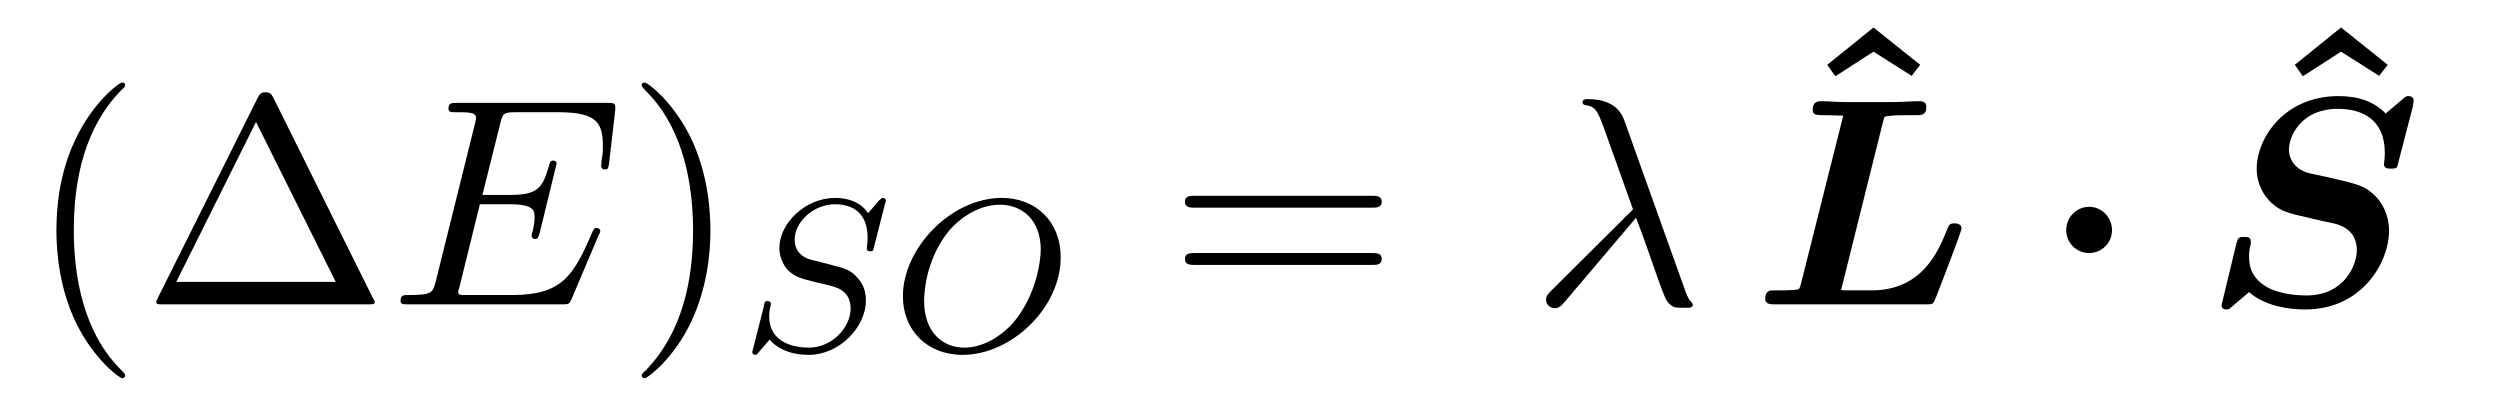 <?xml version="1.0" encoding="UTF-8"?>
<svg xmlns="http://www.w3.org/2000/svg" xmlns:xlink="http://www.w3.org/1999/xlink" viewBox="0 0 92.095 14.939" version="1.2">
<defs>
<g>
<symbol overflow="visible" id="glyph0-0">
<path style="stroke:none;" d=""/>
</symbol>
<symbol overflow="visible" id="glyph0-1">
<path style="stroke:none;" d="M 3.609 2.625 C 3.609 2.578 3.609 2.562 3.422 2.375 C 2.062 1 1.719 -1.062 1.719 -2.719 C 1.719 -4.625 2.125 -6.516 3.469 -7.891 C 3.609 -8.016 3.609 -8.031 3.609 -8.078 C 3.609 -8.141 3.562 -8.172 3.5 -8.172 C 3.391 -8.172 2.406 -7.438 1.766 -6.047 C 1.203 -4.859 1.078 -3.641 1.078 -2.719 C 1.078 -1.875 1.203 -0.562 1.797 0.672 C 2.453 2.016 3.391 2.719 3.5 2.719 C 3.562 2.719 3.609 2.688 3.609 2.625 Z M 3.609 2.625 "/>
</symbol>
<symbol overflow="visible" id="glyph0-2">
<path style="stroke:none;" d="M 4.828 -7.609 C 4.75 -7.75 4.719 -7.812 4.531 -7.812 C 4.359 -7.812 4.328 -7.75 4.25 -7.609 L 0.562 -0.219 C 0.516 -0.125 0.516 -0.094 0.516 -0.094 C 0.516 0 0.578 0 0.75 0 L 8.328 0 C 8.5 0 8.562 0 8.562 -0.094 C 8.562 -0.094 8.562 -0.125 8.5 -0.219 Z M 4.188 -6.719 L 7.125 -0.828 L 1.25 -0.828 Z M 4.188 -6.719 "/>
</symbol>
<symbol overflow="visible" id="glyph0-3">
<path style="stroke:none;" d="M 3.156 -2.719 C 3.156 -3.578 3.031 -4.891 2.438 -6.125 C 1.781 -7.469 0.844 -8.172 0.734 -8.172 C 0.672 -8.172 0.625 -8.141 0.625 -8.078 C 0.625 -8.031 0.625 -8.016 0.828 -7.812 C 1.891 -6.734 2.516 -5 2.516 -2.719 C 2.516 -0.859 2.109 1.062 0.766 2.438 C 0.625 2.562 0.625 2.578 0.625 2.625 C 0.625 2.688 0.672 2.719 0.734 2.719 C 0.844 2.719 1.828 1.984 2.469 0.594 C 3.016 -0.594 3.156 -1.812 3.156 -2.719 Z M 3.156 -2.719 "/>
</symbol>
<symbol overflow="visible" id="glyph0-4">
<path style="stroke:none;" d="M 7.5 -3.562 C 7.656 -3.562 7.859 -3.562 7.859 -3.781 C 7.859 -4 7.656 -4 7.5 -4 L 0.969 -4 C 0.812 -4 0.609 -4 0.609 -3.781 C 0.609 -3.562 0.812 -3.562 0.984 -3.562 Z M 7.5 -1.453 C 7.656 -1.453 7.859 -1.453 7.859 -1.672 C 7.859 -1.891 7.656 -1.891 7.5 -1.891 L 0.984 -1.891 C 0.812 -1.891 0.609 -1.891 0.609 -1.672 C 0.609 -1.453 0.812 -1.453 0.969 -1.453 Z M 7.5 -1.453 "/>
</symbol>
<symbol overflow="visible" id="glyph1-0">
<path style="stroke:none;" d=""/>
</symbol>
<symbol overflow="visible" id="glyph1-1">
<path style="stroke:none;" d="M 7.719 -2.547 C 7.75 -2.594 7.781 -2.672 7.781 -2.688 C 7.781 -2.703 7.781 -2.812 7.641 -2.812 C 7.547 -2.812 7.531 -2.75 7.5 -2.688 C 6.797 -1.062 6.391 -0.344 4.531 -0.344 L 2.938 -0.344 C 2.781 -0.344 2.766 -0.344 2.688 -0.344 C 2.578 -0.359 2.547 -0.375 2.547 -0.453 C 2.547 -0.484 2.547 -0.516 2.609 -0.703 L 3.344 -3.688 L 4.422 -3.688 C 5.359 -3.688 5.359 -3.453 5.359 -3.188 C 5.359 -3.109 5.359 -2.984 5.281 -2.656 C 5.25 -2.594 5.25 -2.562 5.25 -2.531 C 5.25 -2.469 5.297 -2.406 5.391 -2.406 C 5.469 -2.406 5.5 -2.469 5.547 -2.625 L 6.172 -5.188 C 6.172 -5.25 6.125 -5.297 6.047 -5.297 C 5.938 -5.297 5.922 -5.234 5.891 -5.109 C 5.656 -4.281 5.469 -4.031 4.453 -4.031 L 3.438 -4.031 L 4.094 -6.656 C 4.188 -7.031 4.203 -7.078 4.672 -7.078 L 6.219 -7.078 C 7.547 -7.078 7.875 -6.766 7.875 -5.875 C 7.875 -5.609 7.875 -5.578 7.828 -5.297 C 7.828 -5.219 7.812 -5.141 7.812 -5.094 C 7.812 -5.031 7.859 -4.969 7.953 -4.969 C 8.078 -4.969 8.078 -5.031 8.109 -5.234 L 8.328 -7.125 C 8.359 -7.422 8.297 -7.422 8.031 -7.422 L 2.516 -7.422 C 2.297 -7.422 2.188 -7.422 2.188 -7.203 C 2.188 -7.078 2.297 -7.078 2.5 -7.078 C 2.906 -7.078 3.203 -7.078 3.203 -6.875 C 3.203 -6.844 3.203 -6.812 3.156 -6.625 L 1.719 -0.844 C 1.609 -0.422 1.578 -0.344 0.719 -0.344 C 0.531 -0.344 0.422 -0.344 0.422 -0.125 C 0.422 0 0.516 0 0.719 0 L 6.375 0 C 6.625 0 6.641 -0.016 6.719 -0.188 Z M 7.719 -2.547 "/>
</symbol>
<symbol overflow="visible" id="glyph1-2">
<path style="stroke:none;" d="M 3.891 -3.188 C 4.344 -2.047 4.859 -0.375 5.031 -0.125 C 5.219 0.125 5.328 0.125 5.609 0.125 L 5.859 0.125 C 5.969 0.109 5.984 0.047 5.984 0.016 C 5.984 -0.016 5.953 -0.047 5.922 -0.094 C 5.812 -0.203 5.75 -0.375 5.672 -0.594 L 3.453 -6.797 C 3.219 -7.422 2.625 -7.562 2.109 -7.562 C 2.062 -7.562 1.922 -7.562 1.922 -7.453 C 1.922 -7.359 2 -7.344 2.016 -7.344 C 2.375 -7.281 2.453 -7.203 2.719 -6.469 L 3.781 -3.5 L 0.781 -0.516 C 0.641 -0.375 0.578 -0.312 0.578 -0.172 C 0.578 0.016 0.734 0.141 0.906 0.141 C 1.078 0.141 1.172 0.016 1.266 -0.094 Z M 3.891 -3.188 "/>
</symbol>
<symbol overflow="visible" id="glyph2-0">
<path style="stroke:none;" d=""/>
</symbol>
<symbol overflow="visible" id="glyph2-1">
<path style="stroke:none;" d="M 5.344 -5.391 C 5.359 -5.422 5.375 -5.469 5.375 -5.516 C 5.375 -5.562 5.328 -5.609 5.266 -5.609 C 5.219 -5.609 5.203 -5.594 5.109 -5.5 C 5.016 -5.391 4.812 -5.141 4.719 -5.047 C 4.422 -5.5 3.906 -5.609 3.5 -5.609 C 2.406 -5.609 1.453 -4.672 1.453 -3.766 C 1.453 -3.312 1.703 -3.031 1.734 -2.984 C 2 -2.703 2.234 -2.641 2.812 -2.5 C 3.078 -2.438 3.094 -2.438 3.328 -2.375 C 3.562 -2.312 4.078 -2.188 4.078 -1.531 C 4.078 -0.844 3.391 -0.094 2.547 -0.094 C 2.031 -0.094 1.078 -0.25 1.078 -1.25 C 1.078 -1.266 1.078 -1.438 1.125 -1.625 L 1.141 -1.703 C 1.141 -1.797 1.047 -1.812 1.016 -1.812 C 0.922 -1.812 0.906 -1.781 0.875 -1.594 L 0.547 -0.297 C 0.516 -0.172 0.453 0.047 0.453 0.062 C 0.453 0.125 0.5 0.172 0.562 0.172 C 0.609 0.172 0.625 0.156 0.703 0.062 L 1.094 -0.391 C 1.281 -0.156 1.734 0.172 2.531 0.172 C 3.688 0.172 4.641 -0.875 4.641 -1.828 C 4.641 -2.203 4.516 -2.484 4.297 -2.703 C 4.062 -2.969 3.797 -3.031 3.422 -3.125 C 3.203 -3.188 2.891 -3.266 2.703 -3.312 C 2.469 -3.359 2.016 -3.516 2.016 -4.078 C 2.016 -4.703 2.688 -5.375 3.5 -5.375 C 4.219 -5.375 4.703 -5 4.703 -4.141 C 4.703 -3.938 4.672 -3.781 4.672 -3.75 C 4.672 -3.656 4.75 -3.641 4.812 -3.641 C 4.906 -3.641 4.906 -3.672 4.938 -3.797 Z M 5.344 -5.391 "/>
</symbol>
<symbol overflow="visible" id="glyph2-2">
<path style="stroke:none;" d="M 6.219 -3.422 C 6.219 -4.734 5.312 -5.609 4.047 -5.609 C 2.188 -5.609 0.406 -3.766 0.406 -1.984 C 0.406 -0.766 1.266 0.172 2.609 0.172 C 4.391 0.172 6.219 -1.547 6.219 -3.422 Z M 2.672 -0.094 C 1.859 -0.094 1.188 -0.672 1.188 -1.812 C 1.188 -1.938 1.188 -3.281 2.109 -4.406 C 2.406 -4.766 3.125 -5.359 3.984 -5.359 C 4.781 -5.359 5.484 -4.812 5.484 -3.703 C 5.484 -3.266 5.312 -2.031 4.5 -1.047 C 4.031 -0.5 3.344 -0.094 2.672 -0.094 Z M 2.672 -0.094 "/>
</symbol>
<symbol overflow="visible" id="glyph3-0">
<path style="stroke:none;" d=""/>
</symbol>
<symbol overflow="visible" id="glyph3-1">
<path style="stroke:none;" d="M 3.125 -7.562 L 1.422 -6.188 L 1.719 -5.766 L 3.125 -6.672 L 4.531 -5.781 L 4.844 -6.188 Z M 3.125 -7.562 "/>
</symbol>
<symbol overflow="visible" id="glyph4-0">
<path style="stroke:none;" d=""/>
</symbol>
<symbol overflow="visible" id="glyph4-1">
<path style="stroke:none;" d="M 4.812 -6.734 C 4.859 -6.891 4.859 -6.906 4.891 -6.922 C 4.906 -6.922 5.094 -6.969 5.656 -6.969 L 6.016 -6.969 C 6.234 -6.969 6.406 -6.969 6.406 -7.281 C 6.406 -7.484 6.203 -7.484 6.156 -7.484 C 5.844 -7.484 5.516 -7.453 5.188 -7.453 C 4.891 -7.453 4.578 -7.453 4.281 -7.453 C 3.969 -7.453 3.672 -7.453 3.375 -7.453 C 3.094 -7.453 2.797 -7.484 2.531 -7.484 C 2.438 -7.484 2.219 -7.484 2.219 -7.172 C 2.219 -6.969 2.359 -6.969 2.672 -6.969 C 2.906 -6.969 3.109 -6.953 3.344 -6.953 L 1.781 -0.734 C 1.734 -0.562 1.719 -0.547 1.531 -0.531 C 1.344 -0.516 1.125 -0.516 0.953 -0.516 C 0.672 -0.516 0.641 -0.516 0.594 -0.484 C 0.469 -0.422 0.469 -0.234 0.469 -0.203 C 0.469 0 0.672 0 0.844 0 L 6.359 0 C 6.656 0 6.656 0 6.75 -0.234 C 6.875 -0.547 7.703 -2.688 7.703 -2.797 C 7.703 -2.953 7.547 -2.984 7.453 -2.984 C 7.266 -2.984 7.234 -2.938 7.156 -2.719 C 6.844 -1.953 6.25 -0.516 4.391 -0.516 L 3.516 -0.516 C 3.359 -0.516 3.344 -0.516 3.266 -0.531 Z M 4.812 -6.734 "/>
</symbol>
<symbol overflow="visible" id="glyph4-2">
<path style="stroke:none;" d="M 7.75 -7.281 C 7.75 -7.312 7.781 -7.484 7.781 -7.5 C 7.781 -7.641 7.672 -7.672 7.594 -7.672 C 7.516 -7.672 7.5 -7.672 7.344 -7.531 L 6.75 -7.031 C 6.328 -7.469 5.75 -7.672 5.016 -7.672 C 3 -7.672 2 -6.109 2 -5 C 2 -4.422 2.266 -4 2.531 -3.75 C 2.906 -3.406 3.172 -3.359 3.984 -3.172 C 4.234 -3.109 4.531 -3.047 4.828 -2.984 C 5.016 -2.938 5.688 -2.781 5.688 -2 C 5.688 -1.469 5.25 -0.328 3.828 -0.328 C 3.562 -0.328 2.844 -0.359 2.344 -0.656 C 1.719 -1.031 1.719 -1.562 1.719 -1.781 C 1.719 -1.859 1.719 -2.016 1.781 -2.219 C 1.781 -2.25 1.781 -2.312 1.781 -2.328 C 1.781 -2.484 1.641 -2.484 1.531 -2.484 C 1.312 -2.484 1.312 -2.438 1.25 -2.234 L 0.703 0.031 C 0.703 0.156 0.797 0.188 0.891 0.188 C 0.984 0.188 0.984 0.172 1.094 0.078 C 1.141 0.047 1.547 -0.312 1.719 -0.453 C 2.328 0.094 3.266 0.188 3.781 0.188 C 5.922 0.188 6.875 -1.594 6.875 -2.703 C 6.875 -3.297 6.625 -3.734 6.375 -3.984 C 5.984 -4.375 5.719 -4.422 4.812 -4.641 L 3.953 -4.828 C 3.484 -4.938 3.188 -5.281 3.188 -5.703 C 3.188 -6.234 3.672 -7.203 4.984 -7.203 C 5.891 -7.203 6.719 -6.812 6.719 -5.578 C 6.719 -5.391 6.688 -5.188 6.688 -5.156 C 6.688 -5 6.844 -5 6.953 -5 C 7.156 -5 7.172 -5.016 7.219 -5.234 Z M 7.75 -7.281 "/>
</symbol>
<symbol overflow="visible" id="glyph5-0">
<path style="stroke:none;" d=""/>
</symbol>
<symbol overflow="visible" id="glyph5-1">
<path style="stroke:none;" d="M 2.578 -2.734 C 2.578 -3.203 2.203 -3.594 1.734 -3.594 C 1.266 -3.594 0.891 -3.203 0.891 -2.734 C 0.891 -2.266 1.266 -1.891 1.734 -1.891 C 2.203 -1.891 2.578 -2.266 2.578 -2.734 Z M 2.578 -2.734 "/>
</symbol>
</g>
</defs>
<g id="surface1">
<g style="fill:rgb(0%,0%,0%);fill-opacity:1;">
  <use xlink:href="#glyph0-1" x="1" y="11.212"/>
  <use xlink:href="#glyph0-2" x="5.243" y="11.212"/>
</g>
<g style="fill:rgb(0%,0%,0%);fill-opacity:1;">
  <use xlink:href="#glyph1-1" x="14.333" y="11.212"/>
</g>
<g style="fill:rgb(0%,0%,0%);fill-opacity:1;">
  <use xlink:href="#glyph0-3" x="23.015" y="11.212"/>
</g>
<g style="fill:rgb(0%,0%,0%);fill-opacity:1;">
  <use xlink:href="#glyph2-1" x="27.258" y="12.9"/>
</g>
<g style="fill:rgb(0%,0%,0%);fill-opacity:1;">
  <use xlink:href="#glyph2-2" x="32.855" y="12.9"/>
</g>
<g style="fill:rgb(0%,0%,0%);fill-opacity:1;">
  <use xlink:href="#glyph0-4" x="43.042" y="11.212"/>
</g>
<g style="fill:rgb(0%,0%,0%);fill-opacity:1;">
  <use xlink:href="#glyph1-2" x="56.376" y="11.212"/>
</g>
<g style="fill:rgb(0%,0%,0%);fill-opacity:1;">
  <use xlink:href="#glyph3-1" x="65.891" y="8.575"/>
</g>
<g style="fill:rgb(0%,0%,0%);fill-opacity:1;">
  <use xlink:href="#glyph4-1" x="64.557" y="11.212"/>
</g>
<g style="fill:rgb(0%,0%,0%);fill-opacity:1;">
  <use xlink:href="#glyph5-1" x="75.224" y="11.212"/>
</g>
<g style="fill:rgb(0%,0%,0%);fill-opacity:1;">
  <use xlink:href="#glyph3-1" x="83.114" y="8.575"/>
</g>
<g style="fill:rgb(0%,0%,0%);fill-opacity:1;">
  <use xlink:href="#glyph4-2" x="81.133" y="11.212"/>
</g>
</g>
</svg>
